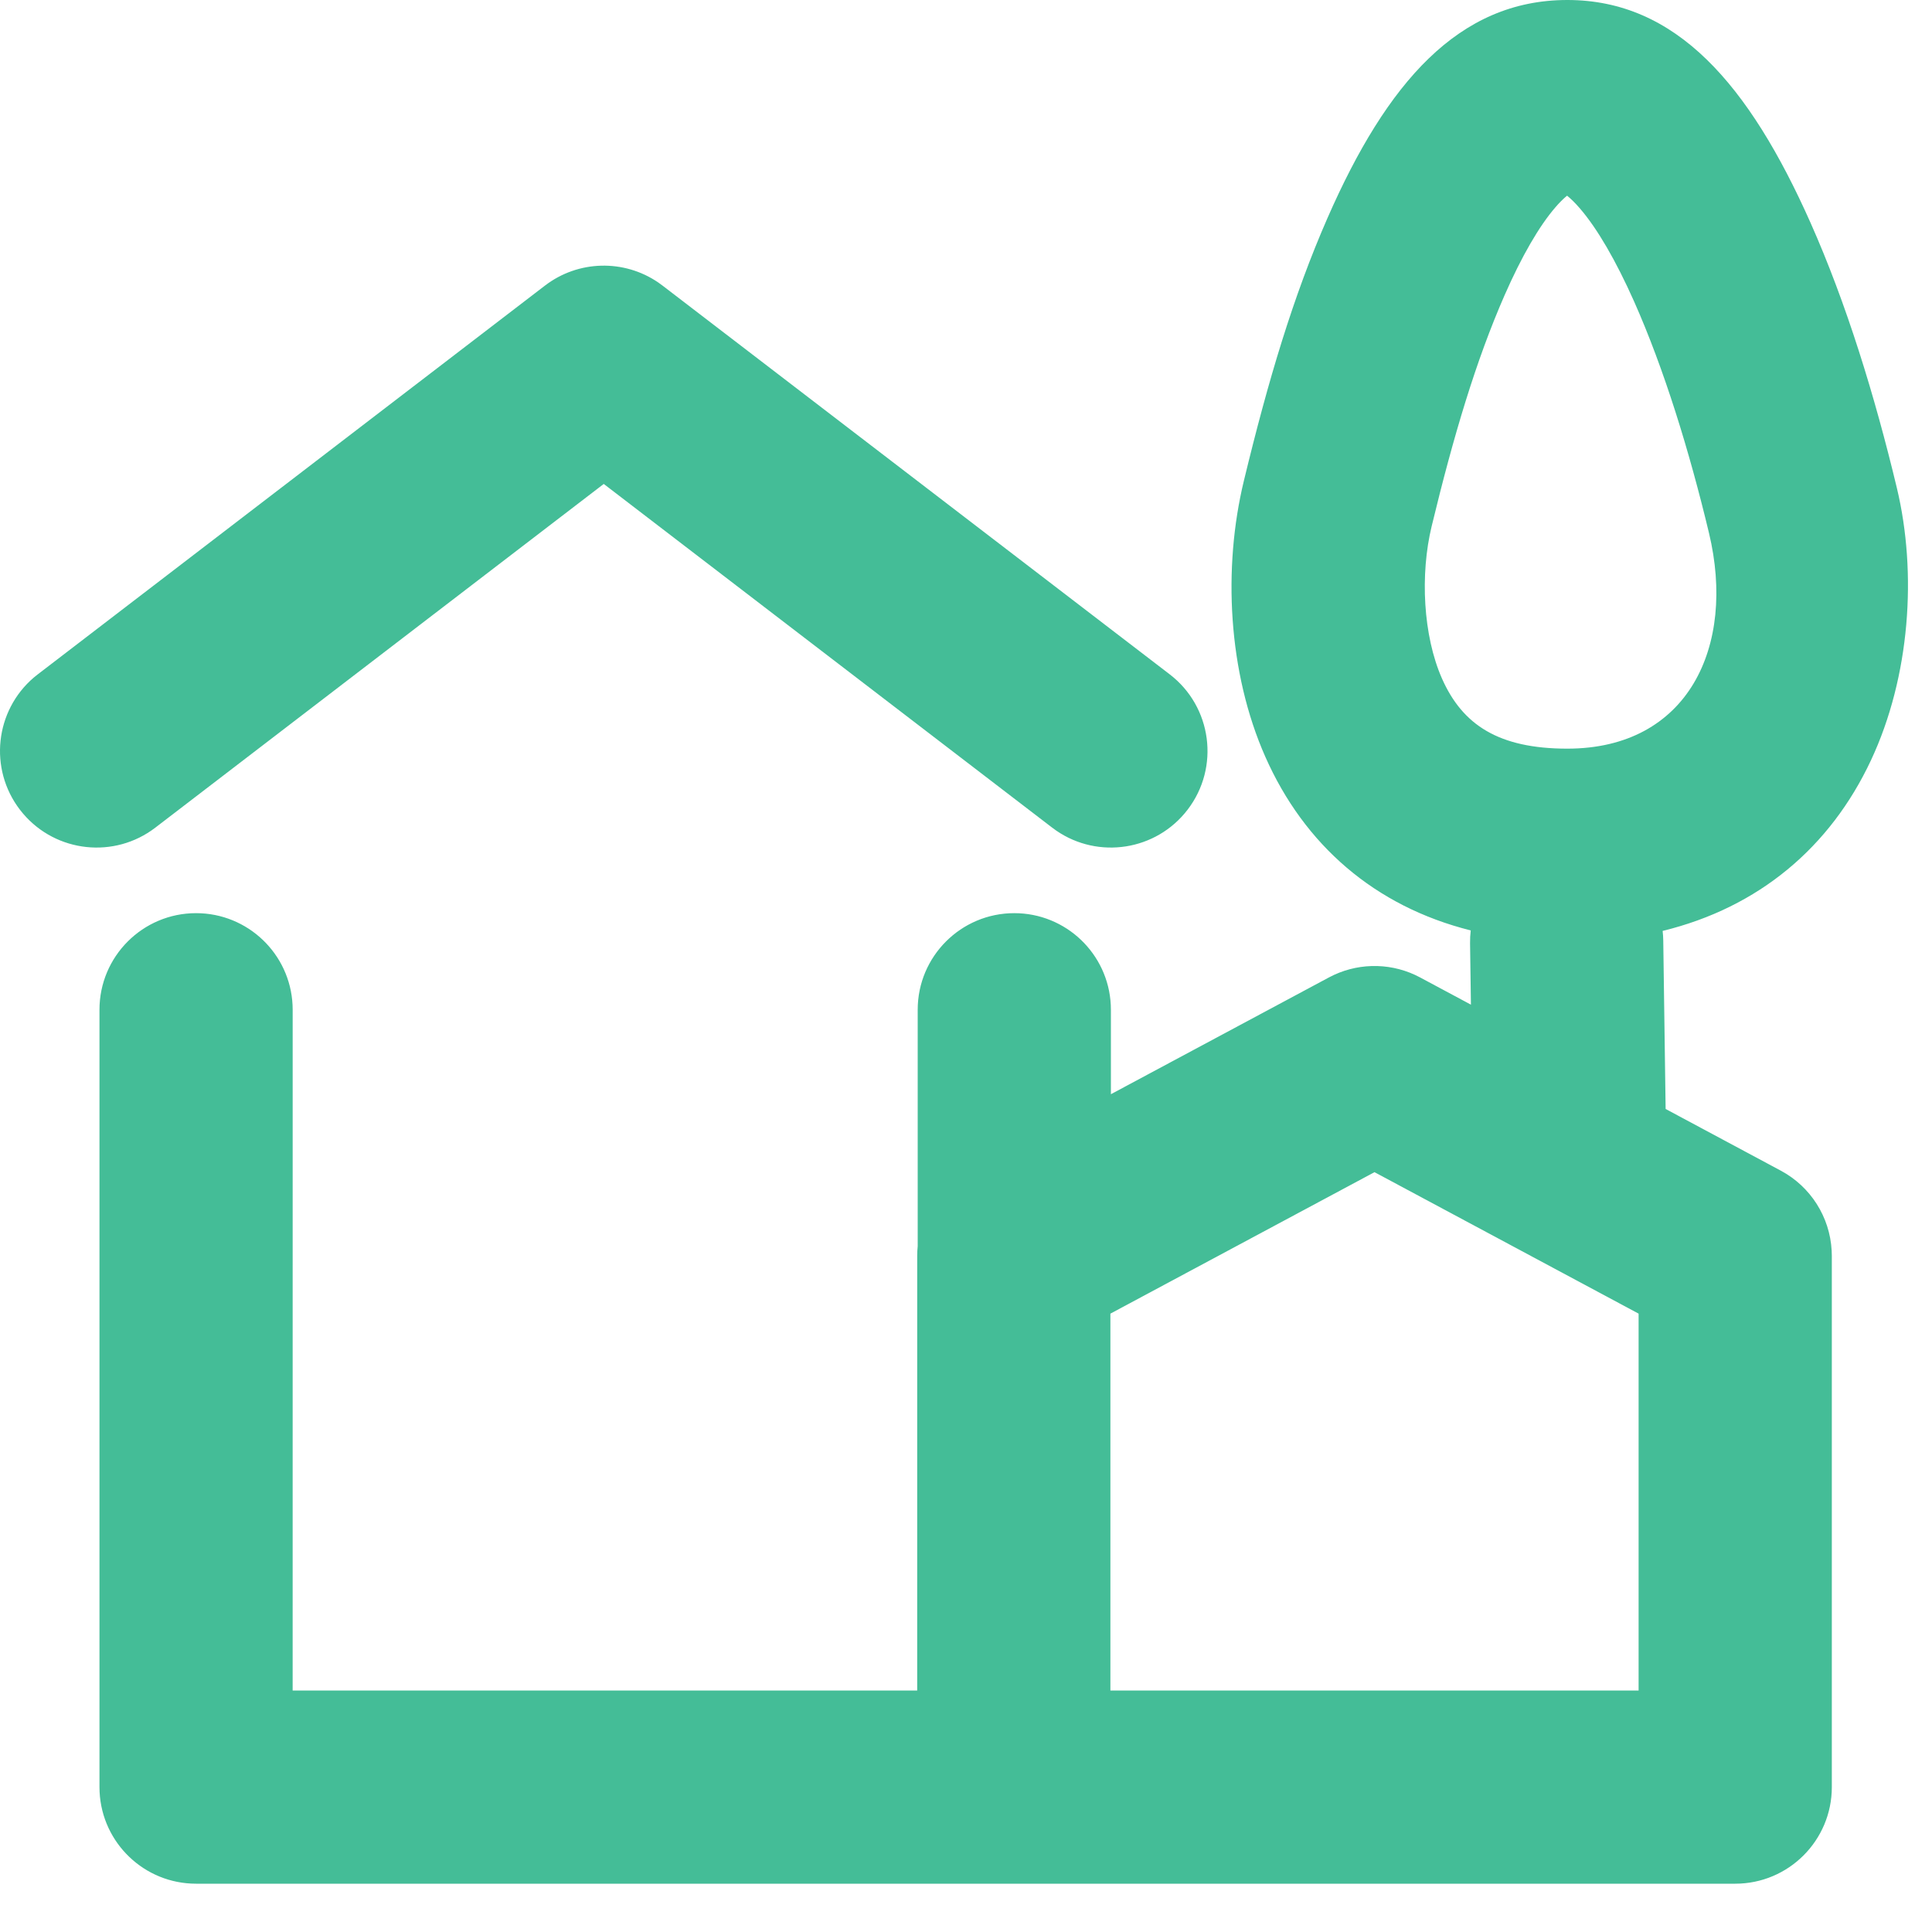 <?xml version="1.0" encoding="UTF-8"?> <svg xmlns="http://www.w3.org/2000/svg" xmlns:xlink="http://www.w3.org/1999/xlink" width="80px" height="80px" viewBox="0 0 80 80"> <!-- Generator: Sketch 63.1 (92452) - https://sketch.com --> <title>icon / House</title> <desc>Created with Sketch.</desc> <g id="icon-/-House" stroke="none" stroke-width="1" fill="none" fill-rule="evenodd"> <path d="M64.9,0 C69.414,0 72.426,3.507 74.971,9.226 C76.454,12.56 77.631,16.39 78.546,20.21 C79.386,23.719 79.1,28.014 77.469,31.489 C75.784,35.081 72.831,37.575 68.846,38.547 C68.854,38.612 68.86,38.678 68.864,38.745 L68.872,38.944 L68.97,45.92 L73.74,48.475 C74.975,49.137 75.769,50.392 75.845,51.781 L75.852,52.001 L75.852,74 C75.852,76.209 74.061,78 71.852,78 L71.852,78 L8.119,78 C5.977,78 4.228,76.316 4.124,74.2 L4.119,74 L4.119,41.812 C4.119,39.603 5.91,37.812 8.119,37.812 C10.261,37.812 12.01,39.496 12.114,41.612 L12.119,41.812 L12.118,70 L37.979,70 L37.98,52.001 C37.98,51.866 37.986,51.731 38,51.599 L38,41.812 C38,39.603 39.791,37.812 42,37.812 C44.142,37.812 45.891,39.496 45.995,41.612 L46,41.812 L46,45.309 L55.027,40.474 C56.137,39.879 57.458,39.844 58.594,40.369 L58.804,40.474 L60.908,41.601 L60.872,39.058 C60.87,38.878 60.879,38.701 60.9,38.527 C56.926,37.53 54.012,34.99 52.396,31.341 C50.842,27.832 50.634,23.512 51.506,19.909 C52.519,15.718 53.557,12.25 54.97,9.024 C57.417,3.438 60.395,0 64.9,0 Z M56.915,48.537 L45.979,54.395 L45.979,70 L67.851,70 L67.851,54.395 L56.915,48.537 Z M27.251,11.693 L27.433,11.825 L48.433,27.921 C50.187,29.265 50.519,31.775 49.175,33.529 C47.874,35.226 45.481,35.591 43.739,34.395 L43.567,34.27 L25,20.039 L6.433,34.27 C4.736,35.571 2.33,35.302 0.959,33.694 L0.825,33.529 C-0.475,31.832 -0.206,29.426 1.401,28.054 L1.567,27.921 L22.567,11.825 C23.943,10.771 25.832,10.727 27.251,11.693 Z M64.889,8.103 L64.819,8.162 C64.7,8.265 64.562,8.403 64.411,8.578 C63.736,9.357 63.01,10.609 62.298,12.233 C61.12,14.923 60.193,18.022 59.282,21.79 C58.8,23.78 58.923,26.321 59.711,28.101 C60.557,30.011 62.051,31 64.9,31 C69.903,31 71.89,26.766 70.766,22.074 C69.956,18.688 68.907,15.278 67.662,12.478 C66.909,10.786 66.141,9.469 65.429,8.64 C65.224,8.401 65.041,8.223 64.889,8.103 L64.889,8.103 Z" id="Combined-Shape" fill="#44BD97"></path> </g> </svg> 